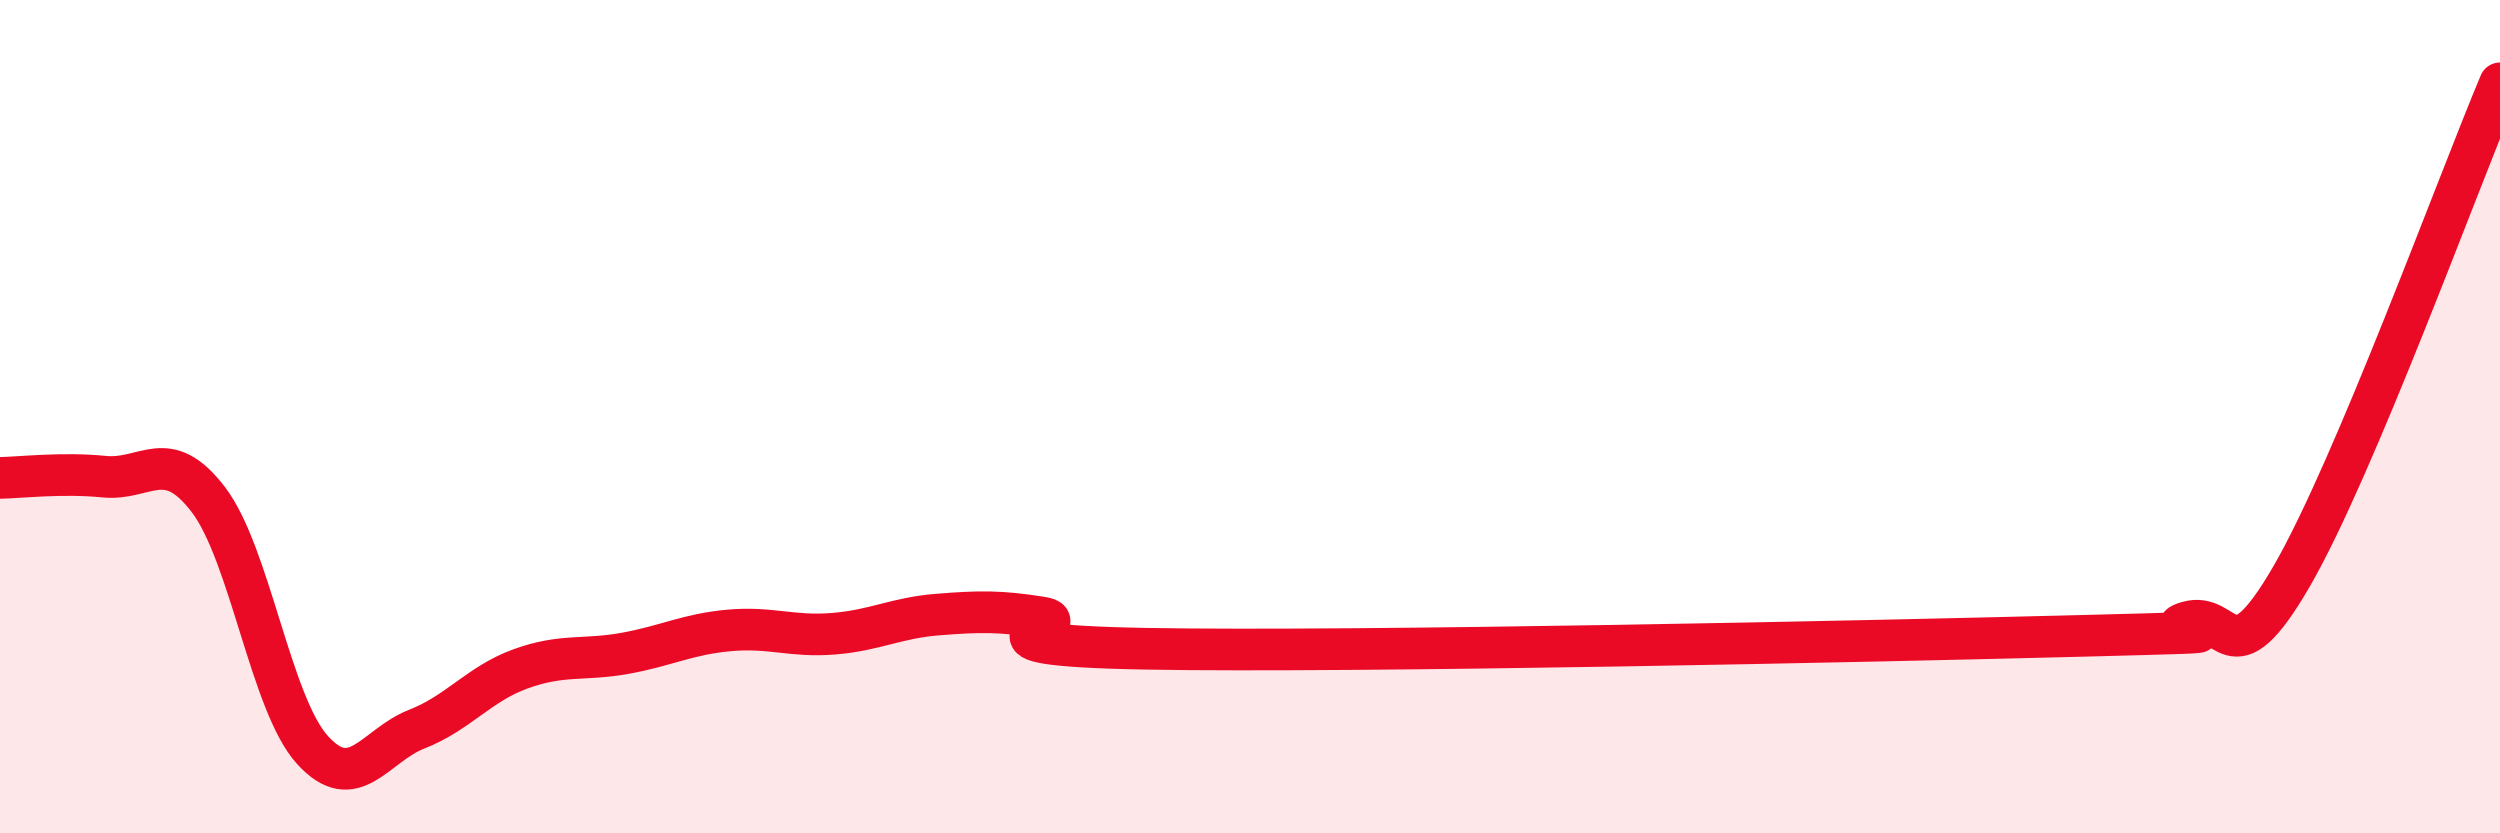 
    <svg width="60" height="20" viewBox="0 0 60 20" xmlns="http://www.w3.org/2000/svg">
      <path
        d="M 0,11.47 C 0.5,11.46 1.5,11.34 2.5,11.44 C 3.5,11.54 4,10.68 5,11.99 C 6,13.3 6.5,16.9 7.5,18 C 8.5,19.1 9,17.89 10,17.5 C 11,17.11 11.5,16.41 12.5,16.05 C 13.5,15.69 14,15.86 15,15.68 C 16,15.5 16.5,15.22 17.5,15.13 C 18.5,15.04 19,15.29 20,15.21 C 21,15.13 21.5,14.83 22.5,14.75 C 23.5,14.67 24,14.66 25,14.82 C 26,14.98 22.5,15.48 27.5,15.57 C 32.5,15.66 45,15.39 50,15.26 C 55,15.13 51.5,15.22 52.5,14.93 C 53.5,14.64 53.5,16.42 55,13.83 C 56.5,11.24 59,4.37 60,2L60 20L0 20Z"
        fill="#EB0A25"
        opacity="0.1"
        stroke-linecap="round"
        stroke-linejoin="round"
      />
      <path
        d="M 0,11.47 C 0.5,11.46 1.5,11.34 2.5,11.44 C 3.5,11.54 4,10.68 5,11.99 C 6,13.3 6.5,16.9 7.5,18 C 8.5,19.1 9,17.89 10,17.5 C 11,17.11 11.5,16.41 12.5,16.05 C 13.5,15.69 14,15.86 15,15.68 C 16,15.5 16.5,15.22 17.5,15.13 C 18.5,15.04 19,15.29 20,15.21 C 21,15.13 21.5,14.83 22.5,14.75 C 23.5,14.67 24,14.66 25,14.82 C 26,14.98 22.5,15.48 27.5,15.57 C 32.5,15.66 45,15.39 50,15.26 C 55,15.13 51.5,15.22 52.5,14.93 C 53.5,14.64 53.5,16.42 55,13.83 C 56.5,11.24 59,4.37 60,2"
        stroke="#EB0A25"
        stroke-width="1"
        fill="none"
        stroke-linecap="round"
        stroke-linejoin="round"
      />
    </svg>
  